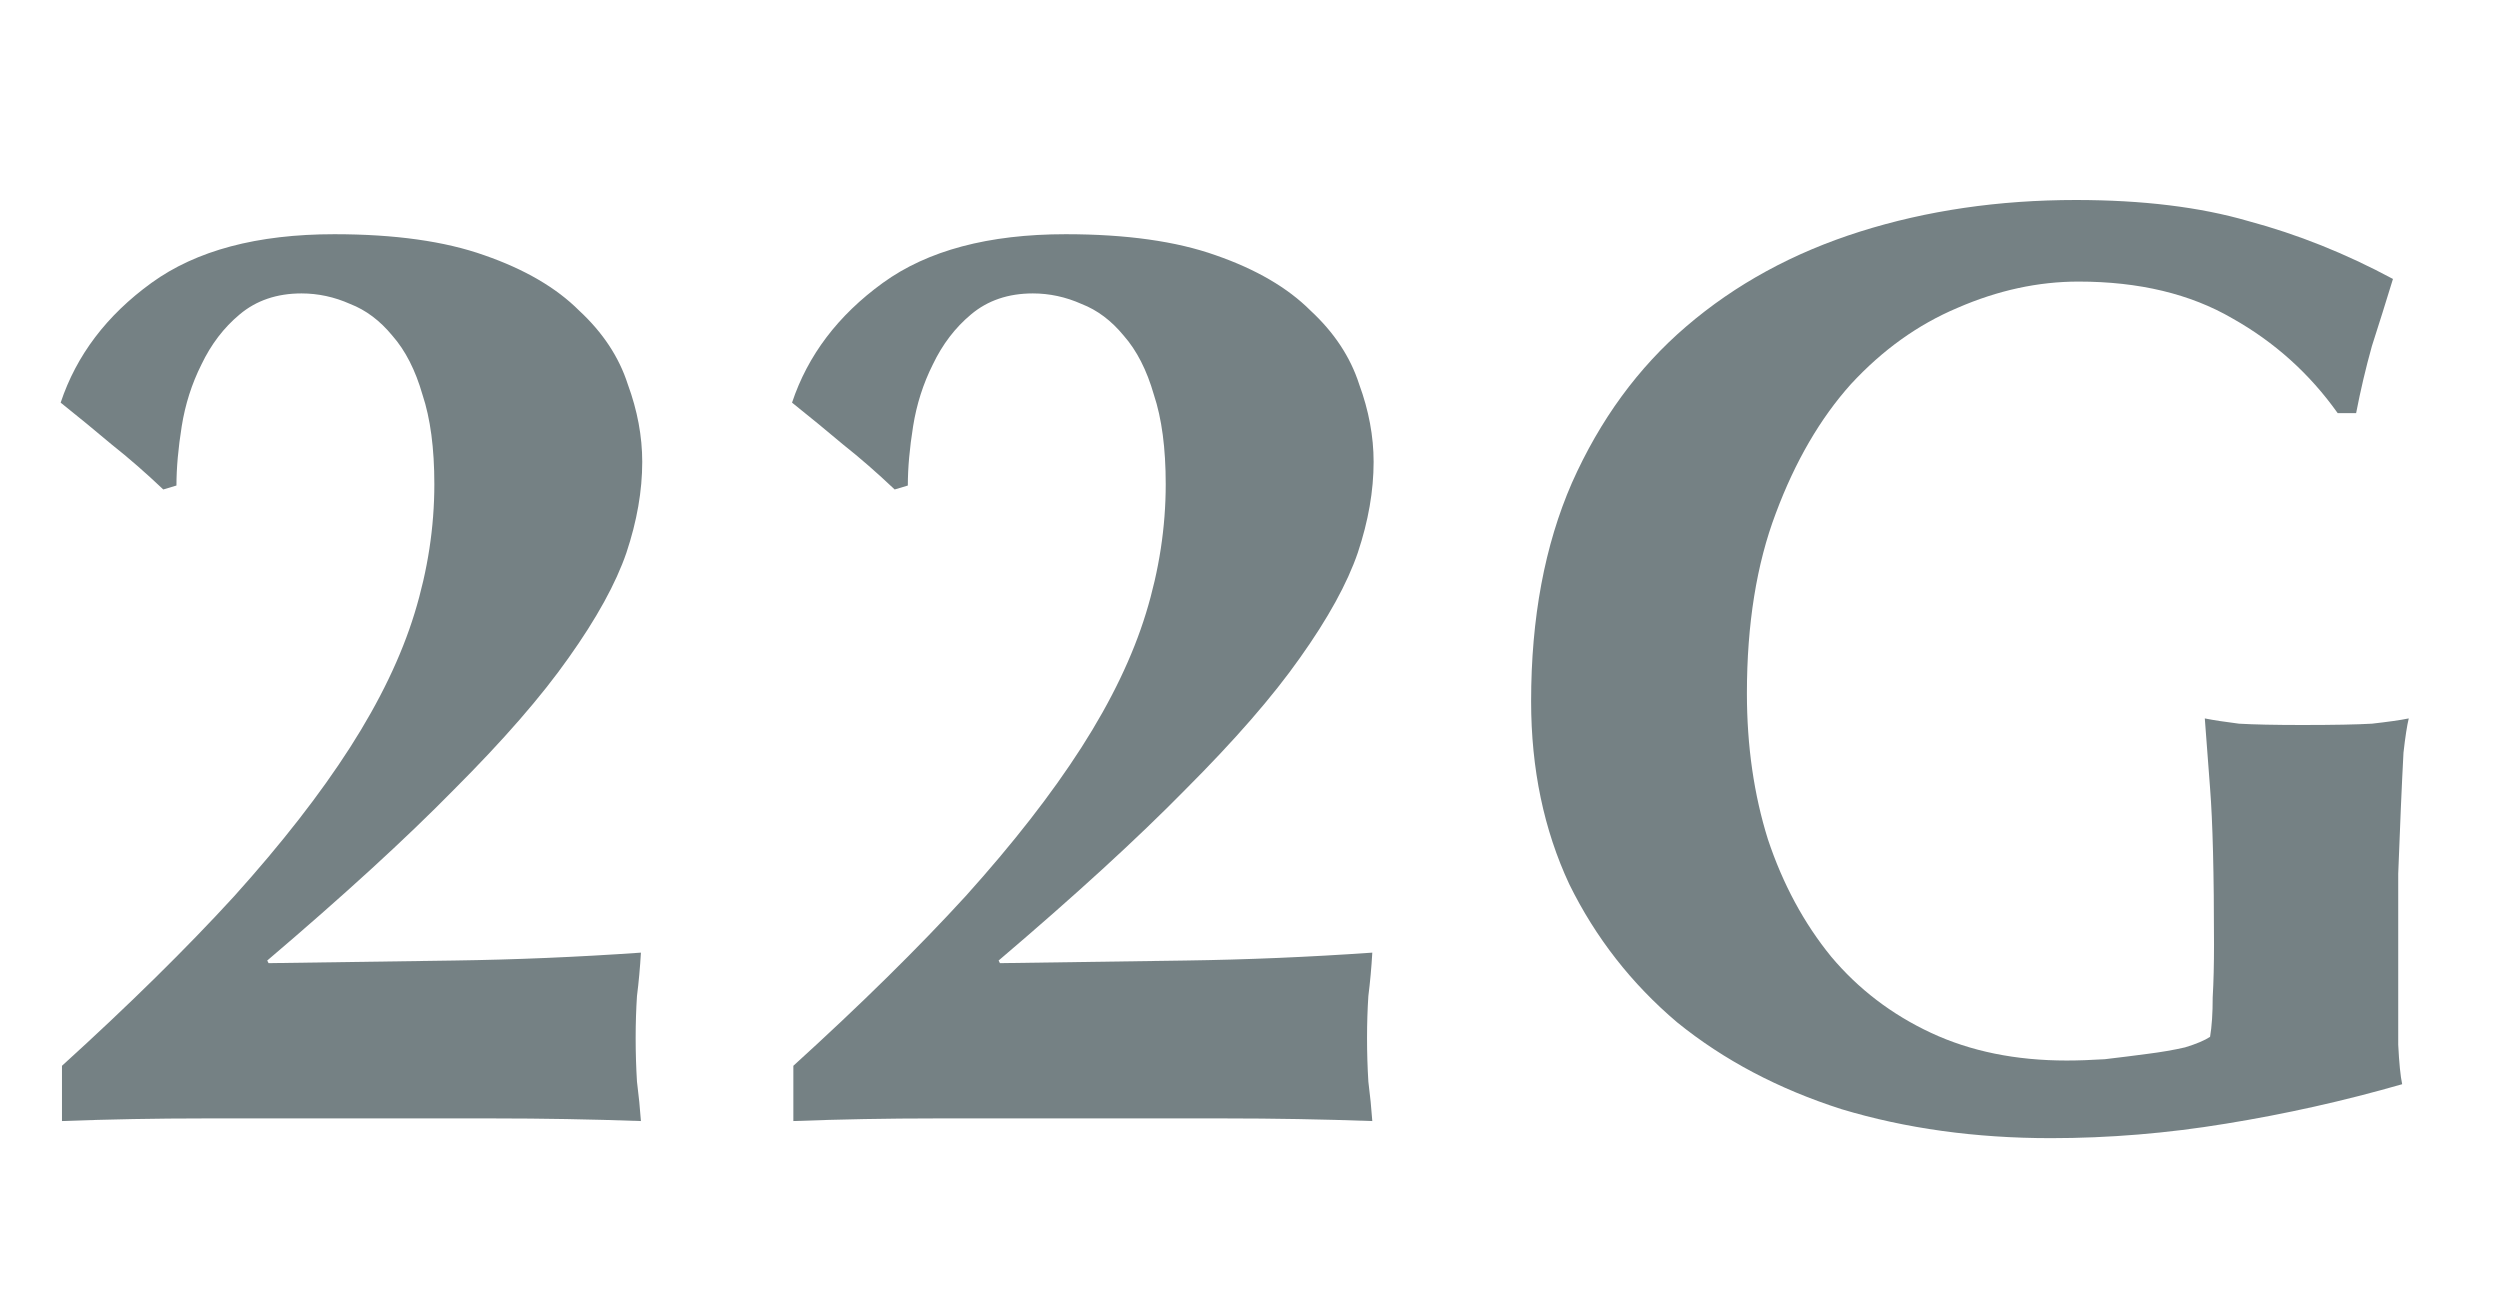 <svg width="38" height="20" viewBox="0 0 38 20" fill="none" xmlns="http://www.w3.org/2000/svg">
<path d="M35.533 6.28C35.107 5.68 34.573 5.2 33.933 4.84C33.293 4.467 32.513 4.28 31.593 4.28C30.98 4.28 30.367 4.413 29.753 4.68C29.153 4.933 28.613 5.32 28.133 5.84C27.667 6.36 27.287 7.013 26.993 7.8C26.7 8.573 26.553 9.487 26.553 10.54C26.553 11.34 26.66 12.08 26.873 12.76C27.1 13.44 27.42 14.033 27.833 14.54C28.247 15.033 28.753 15.42 29.353 15.7C29.953 15.98 30.64 16.12 31.413 16.12C31.587 16.12 31.78 16.113 31.993 16.1C32.22 16.073 32.433 16.047 32.633 16.02C32.847 15.993 33.04 15.96 33.213 15.92C33.387 15.867 33.513 15.813 33.593 15.76C33.62 15.6 33.633 15.4 33.633 15.16C33.647 14.92 33.653 14.653 33.653 14.36C33.653 13.28 33.633 12.487 33.593 11.98C33.553 11.46 33.527 11.107 33.513 10.92C33.647 10.947 33.82 10.973 34.033 11C34.26 11.013 34.58 11.02 34.993 11.02C35.473 11.02 35.827 11.013 36.053 11C36.293 10.973 36.48 10.947 36.613 10.92C36.587 11.027 36.56 11.2 36.533 11.44C36.52 11.68 36.507 11.96 36.493 12.28C36.48 12.587 36.467 12.92 36.453 13.28C36.453 13.627 36.453 13.96 36.453 14.28V14.94C36.453 15.273 36.453 15.587 36.453 15.88C36.467 16.16 36.487 16.36 36.513 16.48C35.633 16.733 34.74 16.933 33.833 17.08C32.94 17.227 32.053 17.3 31.173 17.3C30.027 17.3 28.967 17.153 27.993 16.86C27.033 16.553 26.2 16.113 25.493 15.54C24.8 14.953 24.253 14.253 23.853 13.44C23.467 12.613 23.273 11.687 23.273 10.66C23.273 9.393 23.48 8.287 23.893 7.34C24.32 6.38 24.9 5.587 25.633 4.96C26.38 4.32 27.26 3.84 28.273 3.52C29.287 3.2 30.38 3.04 31.553 3.04C32.567 3.04 33.44 3.147 34.173 3.36C34.92 3.56 35.653 3.853 36.373 4.24C36.267 4.587 36.16 4.927 36.053 5.26C35.96 5.593 35.88 5.933 35.813 6.28H35.533Z" fill="#758184"/>
<path d="M12.059 16.2C13.086 15.267 13.959 14.407 14.679 13.62C15.399 12.82 15.986 12.067 16.439 11.36C16.892 10.653 17.219 9.973 17.419 9.32C17.619 8.667 17.719 8.013 17.719 7.36C17.719 6.813 17.659 6.36 17.539 6C17.432 5.627 17.279 5.327 17.079 5.1C16.892 4.873 16.679 4.713 16.439 4.62C16.199 4.513 15.952 4.46 15.699 4.46C15.326 4.46 15.012 4.567 14.759 4.78C14.519 4.98 14.326 5.233 14.179 5.54C14.032 5.833 13.932 6.147 13.879 6.48C13.826 6.813 13.799 7.113 13.799 7.38L13.599 7.44C13.332 7.187 13.072 6.96 12.819 6.76C12.566 6.547 12.306 6.333 12.039 6.12C12.279 5.4 12.739 4.793 13.419 4.3C14.099 3.807 15.026 3.56 16.199 3.56C17.119 3.56 17.879 3.667 18.479 3.88C19.092 4.093 19.572 4.373 19.919 4.72C20.279 5.053 20.526 5.427 20.659 5.84C20.806 6.24 20.879 6.633 20.879 7.02C20.879 7.46 20.799 7.92 20.639 8.4C20.479 8.867 20.186 9.4 19.759 10C19.346 10.587 18.766 11.253 18.019 12C17.286 12.747 16.339 13.613 15.179 14.6L15.199 14.64C16.159 14.627 17.099 14.613 18.019 14.6C18.952 14.587 19.899 14.547 20.859 14.48C20.846 14.707 20.826 14.927 20.799 15.14C20.786 15.34 20.779 15.553 20.779 15.78C20.779 16.007 20.786 16.227 20.799 16.44C20.826 16.653 20.846 16.853 20.859 17.04C20.099 17.013 19.352 17 18.619 17C17.886 17 17.139 17 16.379 17C15.659 17 14.939 17 14.219 17C13.499 17 12.779 17.013 12.059 17.04V16.2Z" fill="#758184"/>
<path d="M0.942 16.2C1.969 15.267 2.842 14.407 3.562 13.62C4.282 12.82 4.869 12.067 5.322 11.36C5.775 10.653 6.102 9.973 6.302 9.32C6.502 8.667 6.602 8.013 6.602 7.36C6.602 6.813 6.542 6.36 6.422 6C6.315 5.627 6.162 5.327 5.962 5.1C5.775 4.873 5.562 4.713 5.322 4.62C5.082 4.513 4.835 4.46 4.582 4.46C4.209 4.46 3.895 4.567 3.642 4.78C3.402 4.98 3.209 5.233 3.062 5.54C2.915 5.833 2.815 6.147 2.762 6.48C2.709 6.813 2.682 7.113 2.682 7.38L2.482 7.44C2.215 7.187 1.955 6.96 1.702 6.76C1.449 6.547 1.189 6.333 0.922 6.12C1.162 5.4 1.622 4.793 2.302 4.3C2.982 3.807 3.909 3.56 5.082 3.56C6.002 3.56 6.762 3.667 7.362 3.88C7.975 4.093 8.455 4.373 8.802 4.72C9.162 5.053 9.409 5.427 9.542 5.84C9.689 6.24 9.762 6.633 9.762 7.02C9.762 7.46 9.682 7.92 9.522 8.4C9.362 8.867 9.069 9.4 8.642 10C8.229 10.587 7.649 11.253 6.902 12C6.169 12.747 5.222 13.613 4.062 14.6L4.082 14.64C5.042 14.627 5.982 14.613 6.902 14.6C7.835 14.587 8.782 14.547 9.742 14.48C9.729 14.707 9.709 14.927 9.682 15.14C9.669 15.34 9.662 15.553 9.662 15.78C9.662 16.007 9.669 16.227 9.682 16.44C9.709 16.653 9.729 16.853 9.742 17.04C8.982 17.013 8.235 17 7.502 17C6.769 17 6.022 17 5.262 17C4.542 17 3.822 17 3.102 17C2.382 17 1.662 17.013 0.942 17.04V16.2Z" fill="#758184"/>
</svg>
